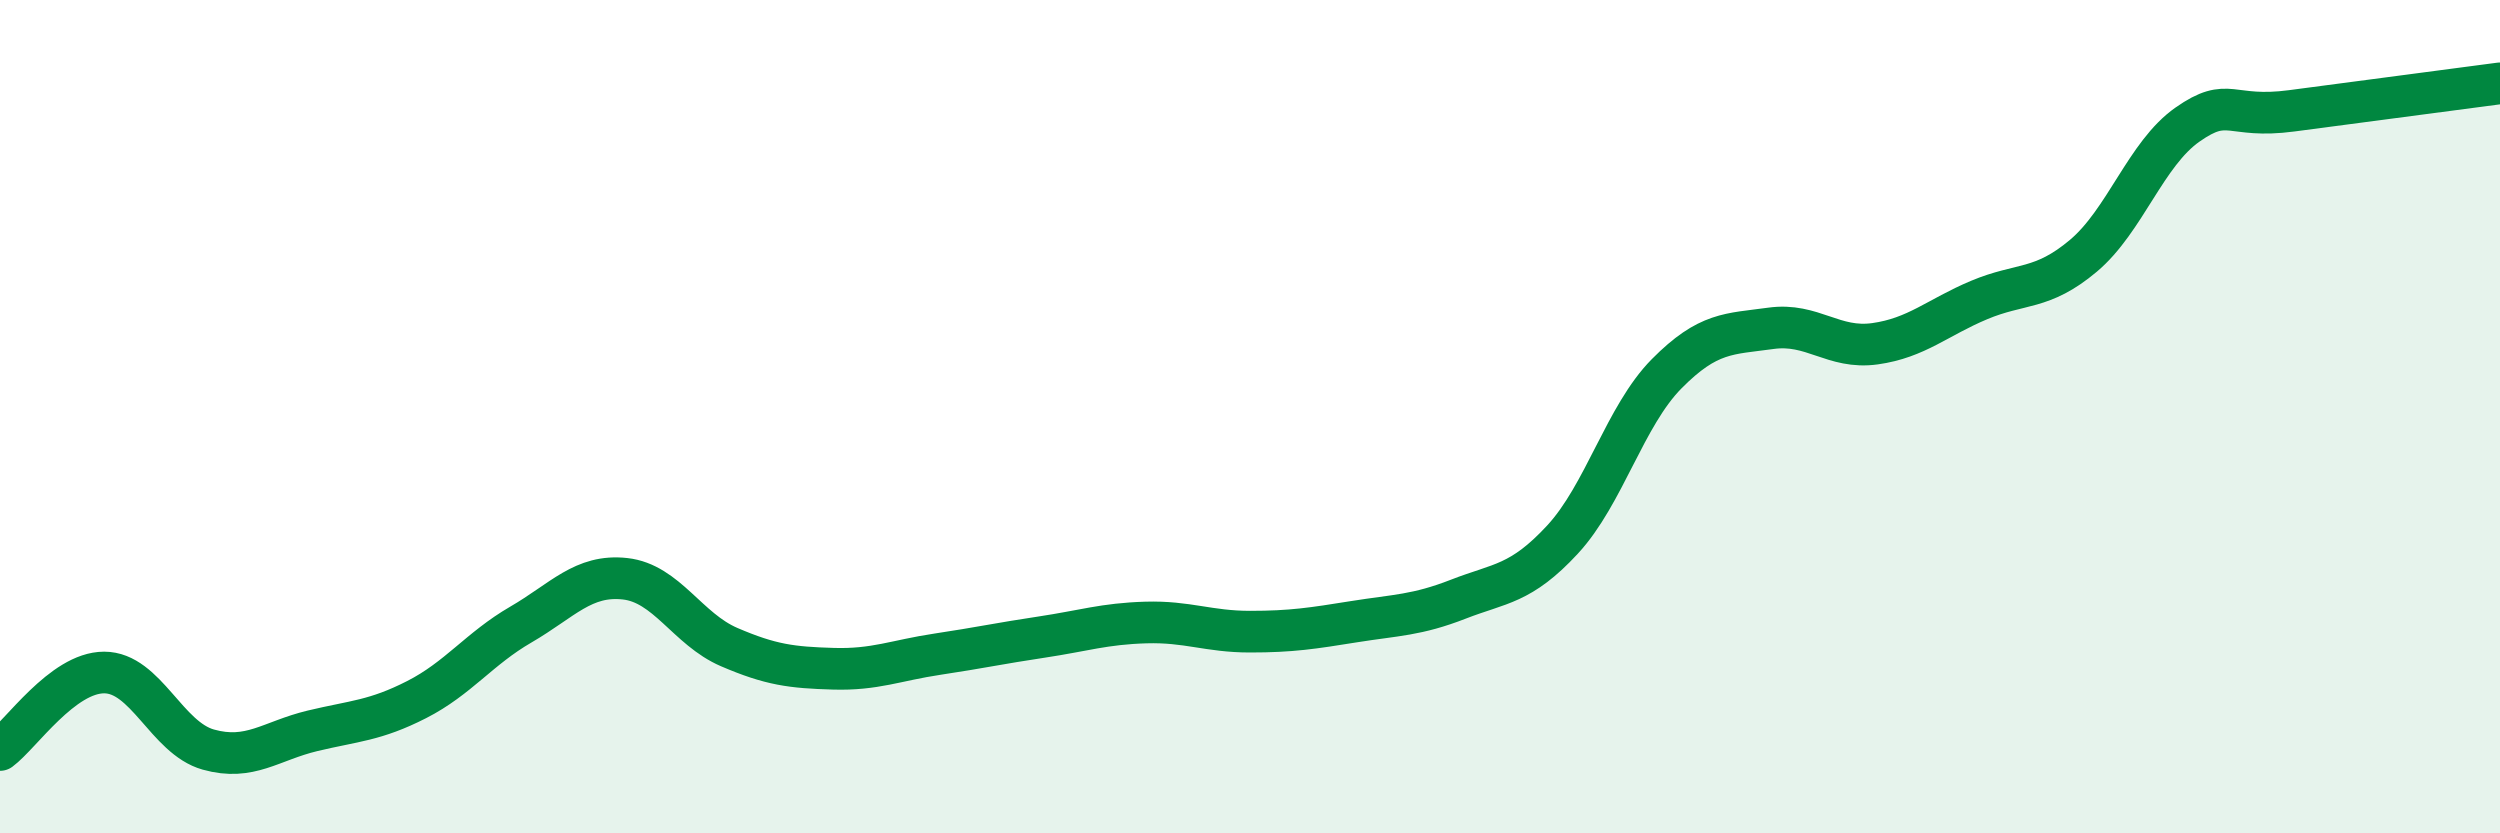 
    <svg width="60" height="20" viewBox="0 0 60 20" xmlns="http://www.w3.org/2000/svg">
      <path
        d="M 0,18 C 0.5,17.63 1.5,16.14 2.5,16.14 C 3.5,16.14 4,17.71 5,17.99 C 6,18.27 6.5,17.78 7.5,17.54 C 8.5,17.3 9,17.3 10,16.79 C 11,16.28 11.5,15.57 12.5,14.99 C 13.5,14.41 14,13.78 15,13.89 C 16,14 16.5,15.1 17.5,15.53 C 18.5,15.96 19,16.02 20,16.05 C 21,16.08 21.5,15.85 22.5,15.7 C 23.5,15.55 24,15.44 25,15.29 C 26,15.14 26.5,14.97 27.5,14.94 C 28.5,14.91 29,15.16 30,15.16 C 31,15.16 31.5,15.08 32.5,14.92 C 33.5,14.76 34,14.77 35,14.38 C 36,13.99 36.5,14.03 37.5,12.95 C 38.5,11.87 39,9.98 40,8.97 C 41,7.96 41.5,8.02 42.5,7.88 C 43.5,7.74 44,8.39 45,8.25 C 46,8.11 46.5,7.62 47.5,7.2 C 48.5,6.78 49,6.98 50,6.14 C 51,5.3 51.5,3.69 52.5,2.99 C 53.5,2.29 53.5,2.86 55,2.66 C 56.5,2.46 59,2.13 60,2L60 20L0 20Z"
        fill="#008740"
        opacity="0.1"
        stroke-linecap="round"
        stroke-linejoin="round"
      />
      <path
        d="M 0,18 C 0.5,17.63 1.5,16.14 2.5,16.14 C 3.5,16.14 4,17.71 5,17.99 C 6,18.27 6.5,17.78 7.5,17.54 C 8.5,17.3 9,17.3 10,16.79 C 11,16.28 11.5,15.57 12.5,14.99 C 13.5,14.41 14,13.78 15,13.89 C 16,14 16.5,15.1 17.5,15.53 C 18.5,15.96 19,16.02 20,16.05 C 21,16.08 21.5,15.85 22.5,15.7 C 23.5,15.55 24,15.44 25,15.29 C 26,15.14 26.5,14.97 27.5,14.94 C 28.5,14.91 29,15.16 30,15.16 C 31,15.16 31.5,15.08 32.5,14.92 C 33.5,14.76 34,14.77 35,14.38 C 36,13.99 36.5,14.03 37.5,12.95 C 38.5,11.87 39,9.98 40,8.97 C 41,7.96 41.5,8.02 42.5,7.88 C 43.5,7.74 44,8.39 45,8.25 C 46,8.11 46.5,7.62 47.5,7.2 C 48.5,6.78 49,6.98 50,6.14 C 51,5.3 51.5,3.69 52.5,2.99 C 53.5,2.29 53.5,2.86 55,2.66 C 56.5,2.46 59,2.13 60,2"
        stroke="#008740"
        stroke-width="1"
        fill="none"
        stroke-linecap="round"
        stroke-linejoin="round"
      />
    </svg>
  